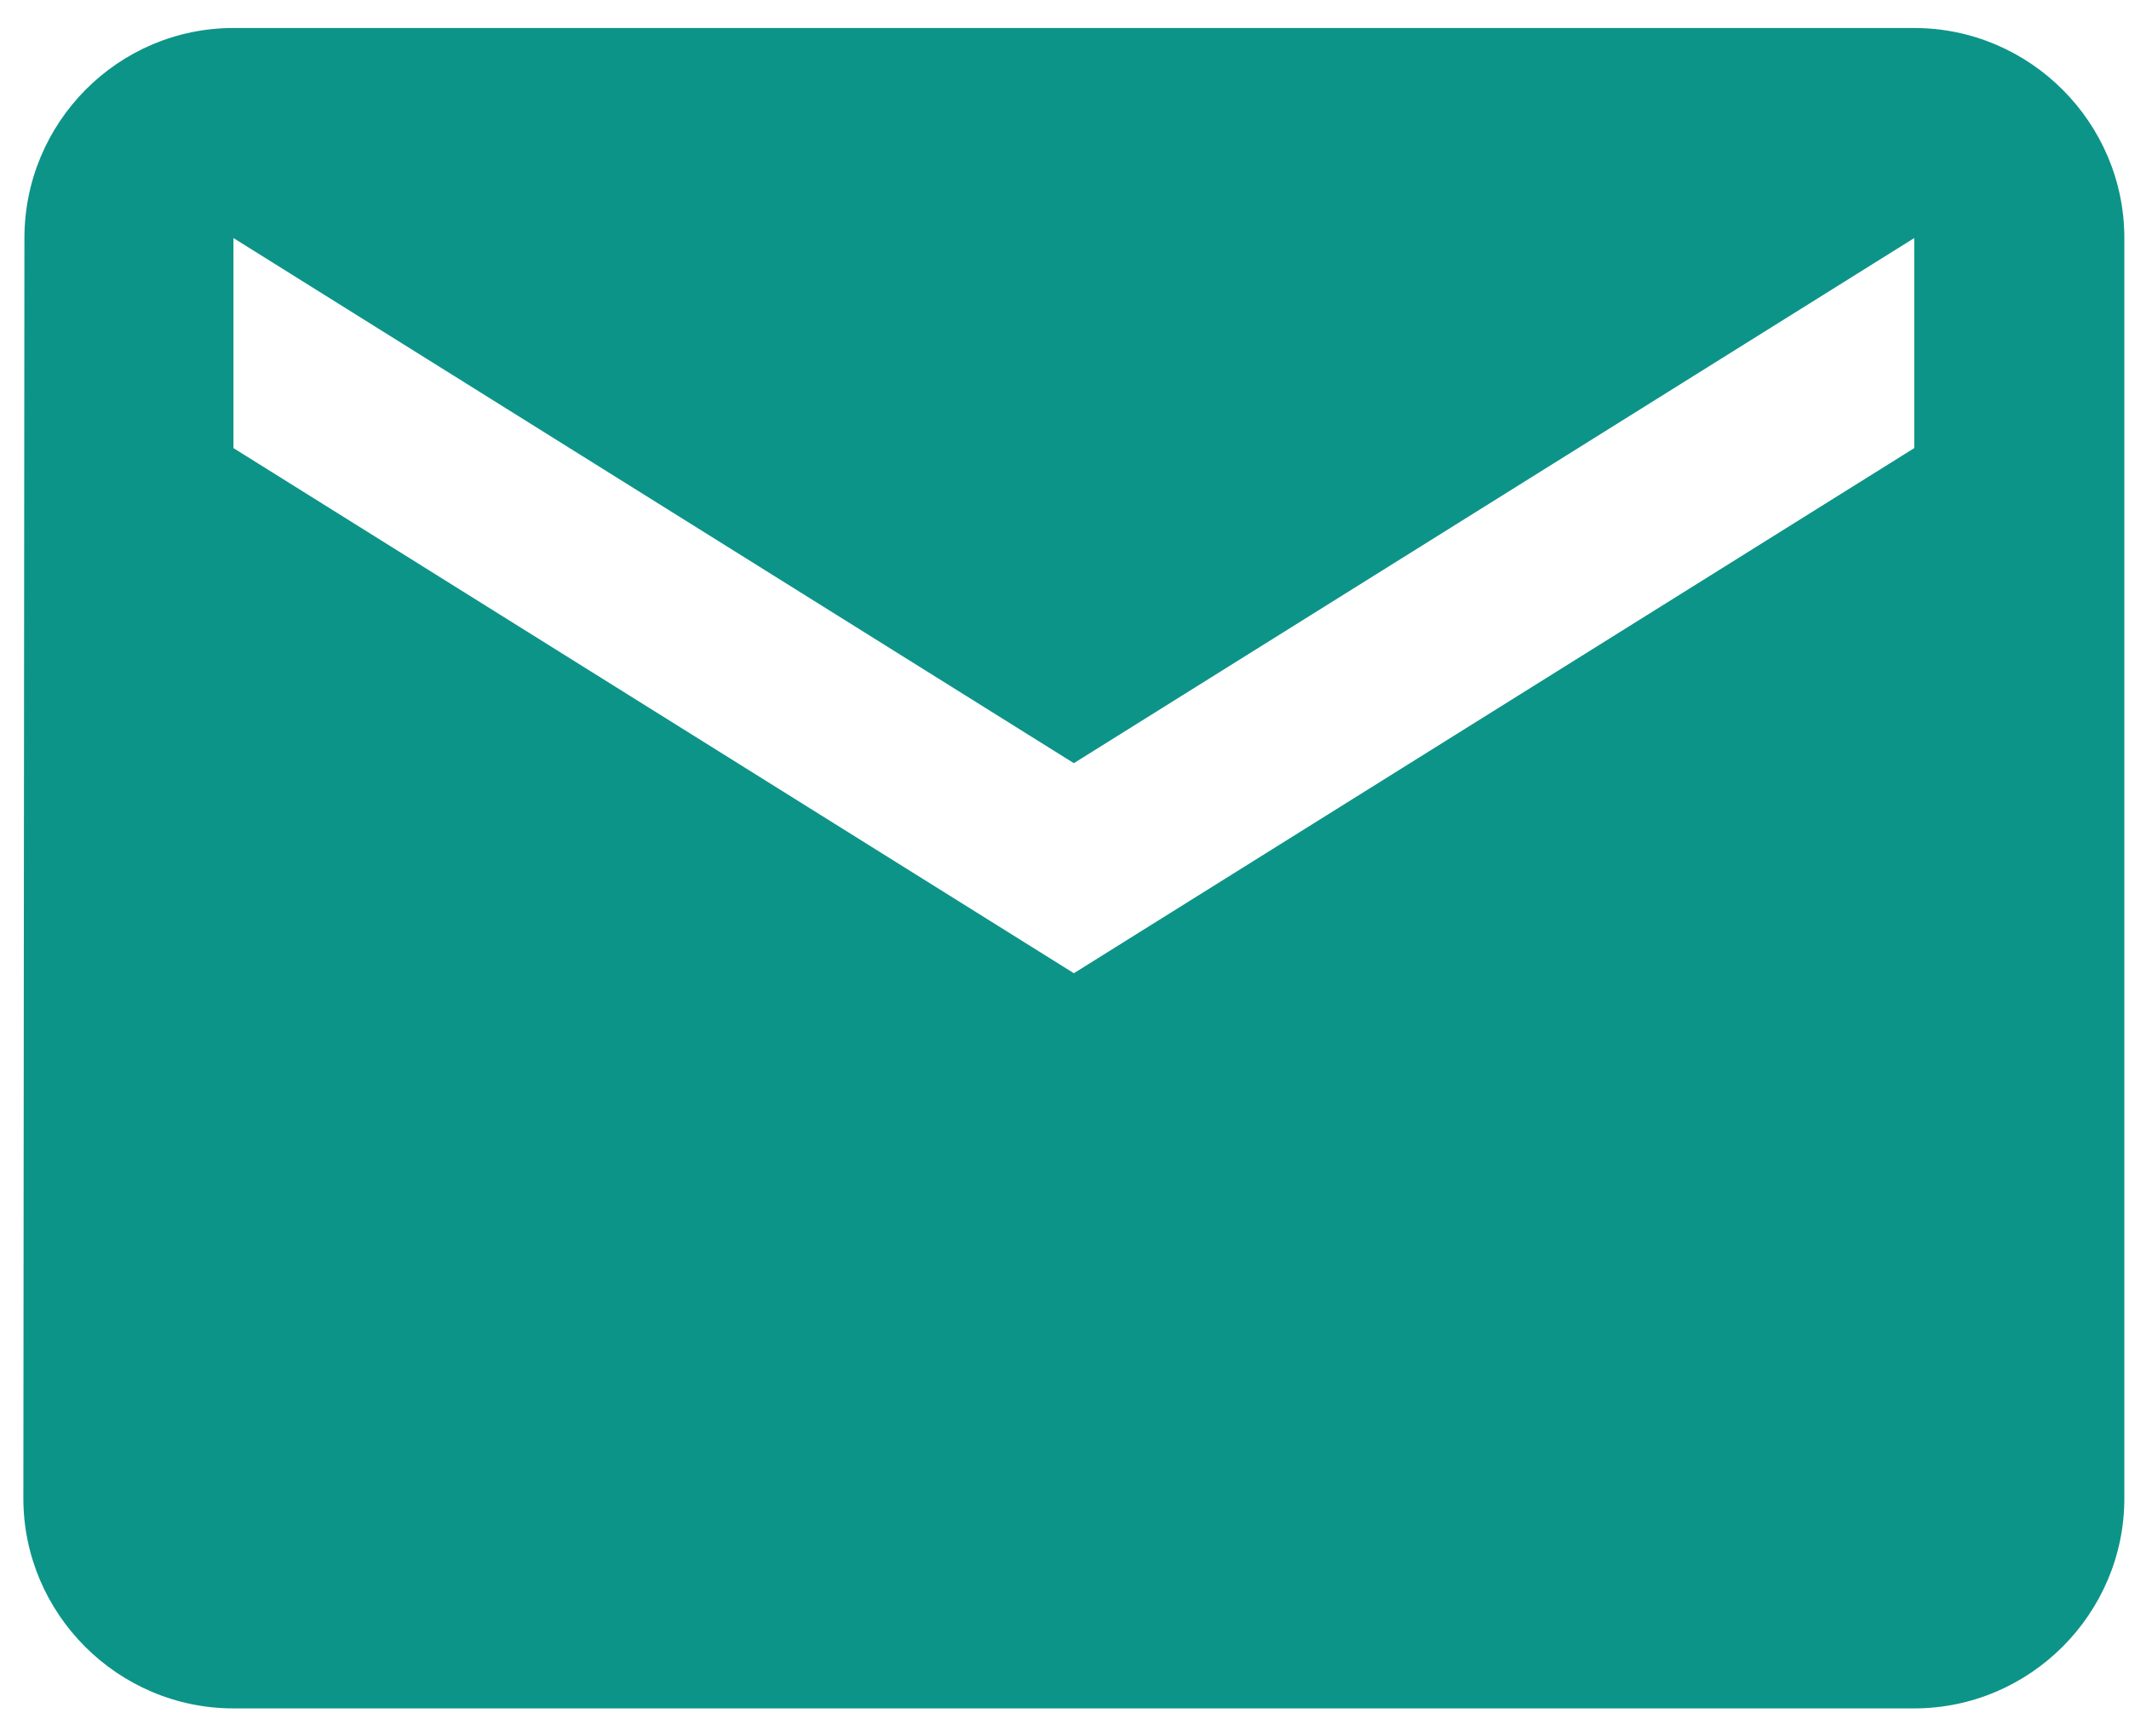 <svg width="38" height="31" viewBox="0 0 38 31" fill="none" xmlns="http://www.w3.org/2000/svg">
<path d="M34.167 0.5H4.167C2.104 0.5 0.436 2.188 0.436 4.25L0.417 26.75C0.417 28.812 2.104 30.5 4.167 30.5H34.167C36.23 30.5 37.917 28.812 37.917 26.75V4.25C37.917 2.188 36.23 0.5 34.167 0.5ZM34.167 8L19.167 17.375L4.167 8V4.25L19.167 13.625L34.167 4.25V8Z" fill="#0D9488"/>
</svg>
